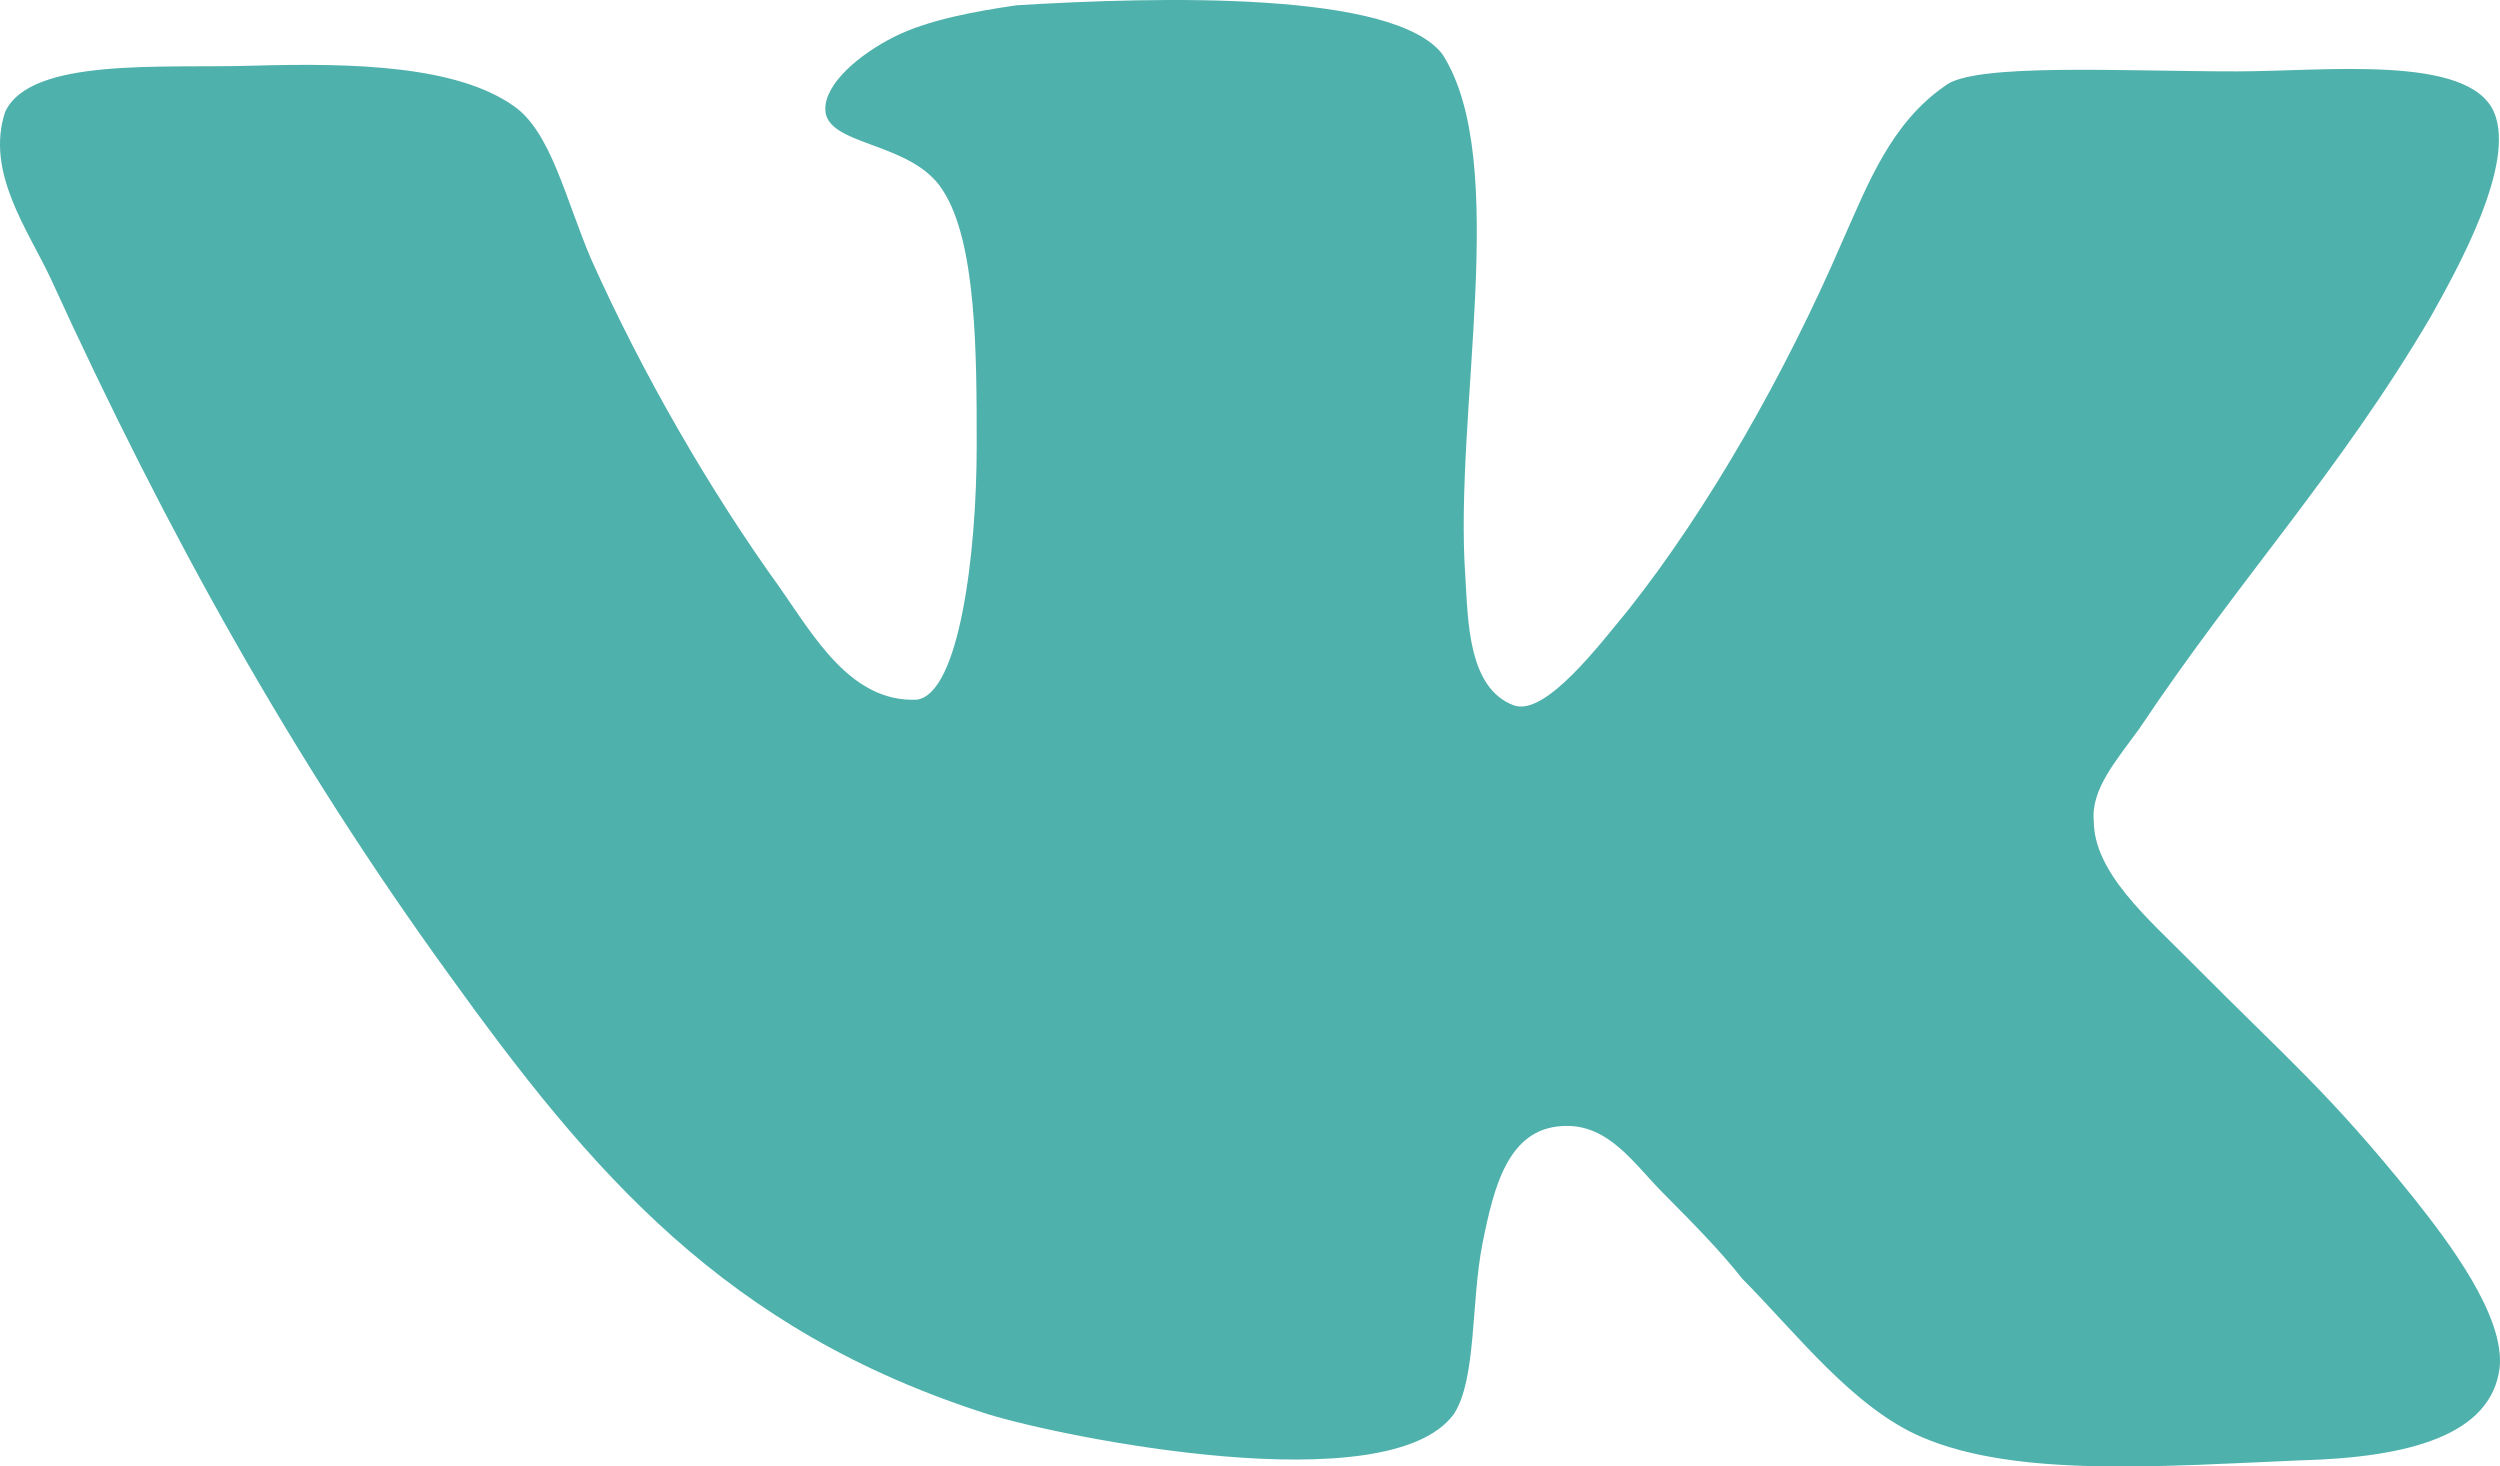 <svg width="179" height="105" viewBox="0 0 179 105" fill="none" xmlns="http://www.w3.org/2000/svg">
<path d="M108.39 50.507C105.117 49.266 105.117 44.525 104.914 41.224C104.096 29.466 108.187 11.515 103.277 3.883C99.801 -0.659 83.023 -0.243 72.798 0.377C69.931 0.793 66.455 1.407 64 2.648C61.545 3.889 59.09 5.949 59.09 7.804C59.09 10.485 65.231 10.076 67.476 13.581C69.931 17.298 69.931 25.34 69.931 31.942C69.931 39.574 68.7 49.688 65.637 50.097C60.93 50.302 58.272 45.555 55.817 42.049C50.908 35.243 45.998 26.779 42.312 18.526C40.473 14.195 39.445 9.448 36.788 7.593C32.696 4.702 25.332 4.497 18.17 4.702C11.624 4.906 2.211 4.081 0.371 8.003C-1.063 12.334 2.008 16.46 3.644 19.972C12.03 38.333 21.031 54.428 32.081 69.692C42.312 83.926 51.922 95.275 70.743 101.257C76.065 102.907 99.382 107.654 104.089 101.257C105.726 98.781 105.32 93.209 106.138 89.083C106.956 84.956 107.978 80.83 111.866 80.625C115.139 80.421 116.979 83.306 119.028 85.372C121.279 87.643 123.119 89.499 124.755 91.565C128.644 95.487 132.735 100.847 137.645 102.914C144.394 105.806 154.829 104.98 164.648 104.564C172.628 104.36 178.356 102.709 178.971 97.962C179.384 94.245 175.286 88.885 172.831 85.788C166.69 78.156 163.83 75.885 156.871 68.867C153.801 65.771 149.913 62.47 149.913 58.759C149.71 56.488 151.549 54.428 153.186 52.157C160.347 41.429 167.509 33.797 174.055 22.652C175.894 19.352 180.195 11.72 178.559 8.003C176.719 3.876 166.487 5.111 160.144 5.111C151.961 5.111 141.324 4.49 139.275 6.141C135.386 8.821 133.75 13.159 131.91 17.285C127.819 26.779 122.294 36.471 116.566 43.693C114.517 46.169 110.635 51.325 108.383 50.5L108.39 50.507Z" fill="#4EB1AC"/>
</svg>
